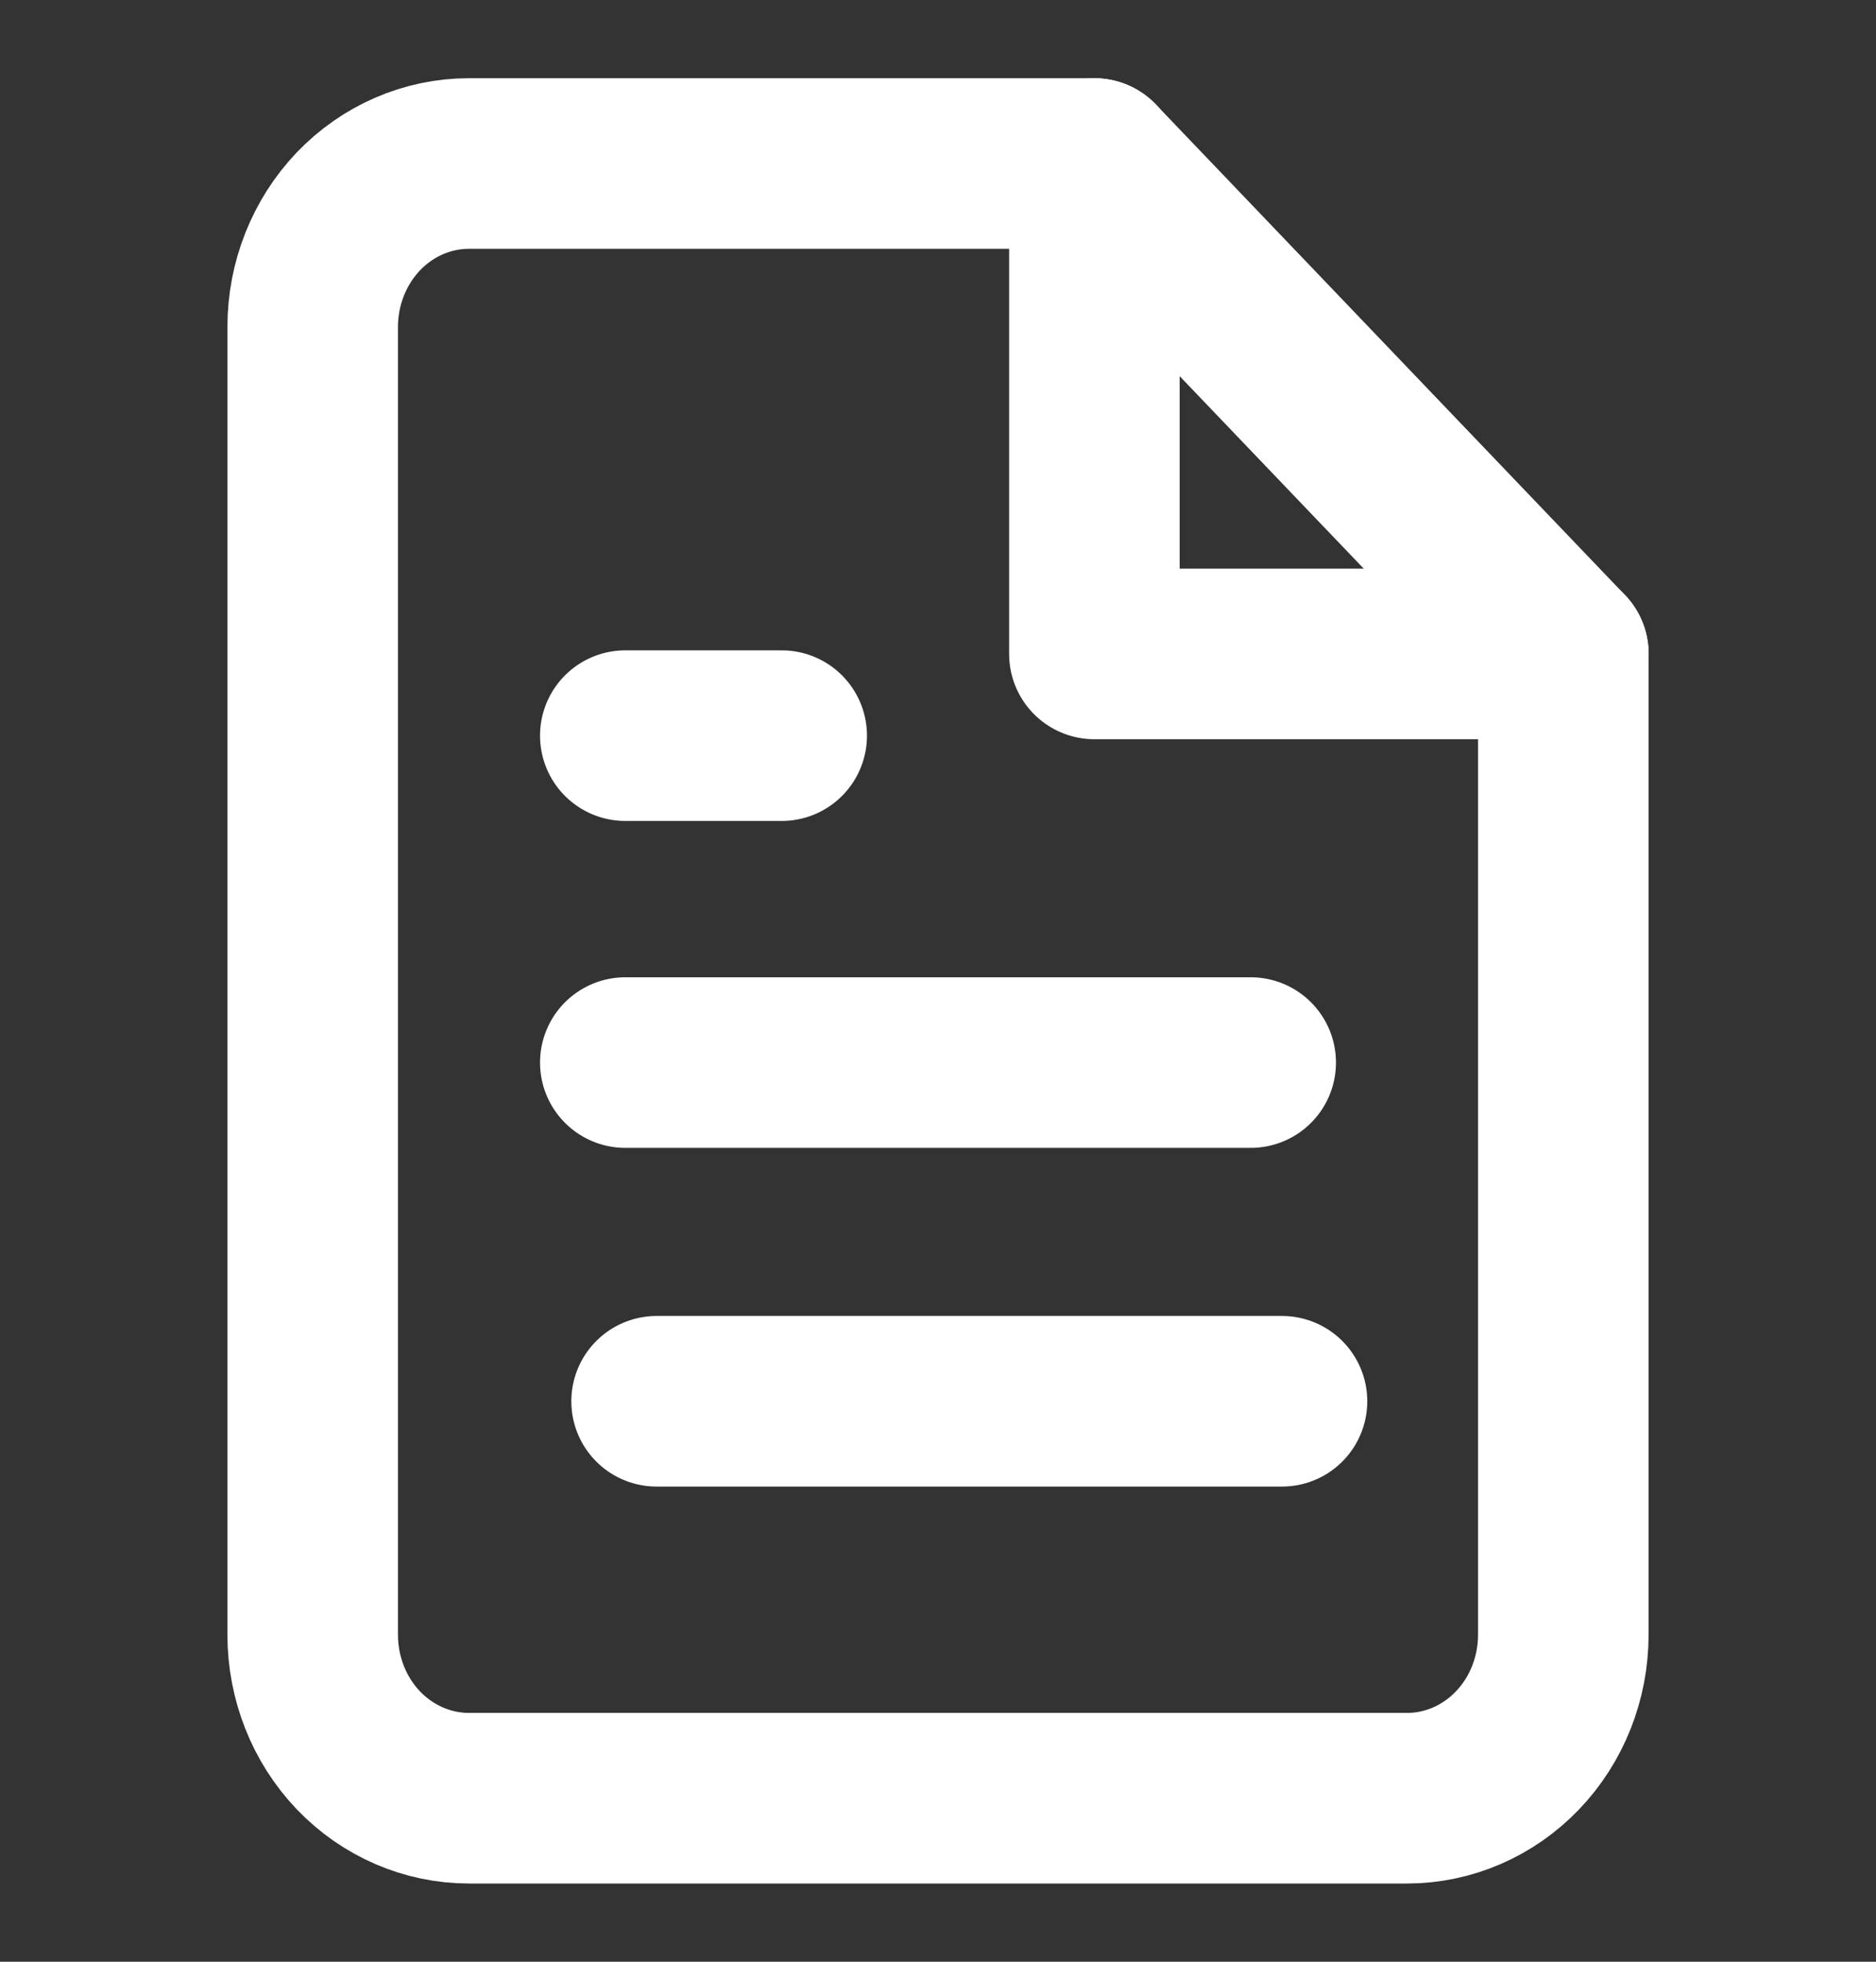 <svg width="22" height="23" viewBox="0 0 22 23" fill="none" xmlns="http://www.w3.org/2000/svg">
<rect x="0" y="0" width="22" height="23" fill="#333333" stroke="none"/>
<path d="M12.833 1.917H5.5C5.014 1.917 4.547 2.119 4.203 2.478C3.86 2.838 3.667 3.325 3.667 3.833V19.167C3.667 19.675 3.86 20.163 4.203 20.522C4.547 20.881 5.014 21.083 5.5 21.083H16.5C16.986 21.083 17.452 20.881 17.796 20.522C18.14 20.163 18.333 19.675 18.333 19.167V7.667L12.833 1.917Z" stroke="white" stroke-width="2" stroke-linecap="round" stroke-linejoin="round"/>
<path d="M12.834 1.917V7.667H18.334" stroke="white" stroke-width="2" stroke-linecap="round" stroke-linejoin="round"/>
<path d="M14.667 12.458H7.333" stroke="white" stroke-width="2" stroke-linecap="round" stroke-linejoin="round"/>
<path d="M15.034 16.429H7.7" stroke="white" stroke-width="2" stroke-linecap="round" stroke-linejoin="round"/>
<path d="M9.167 8.625H8.25H7.333" stroke="white" stroke-width="2" stroke-linecap="round" stroke-linejoin="round"/>
</svg>
